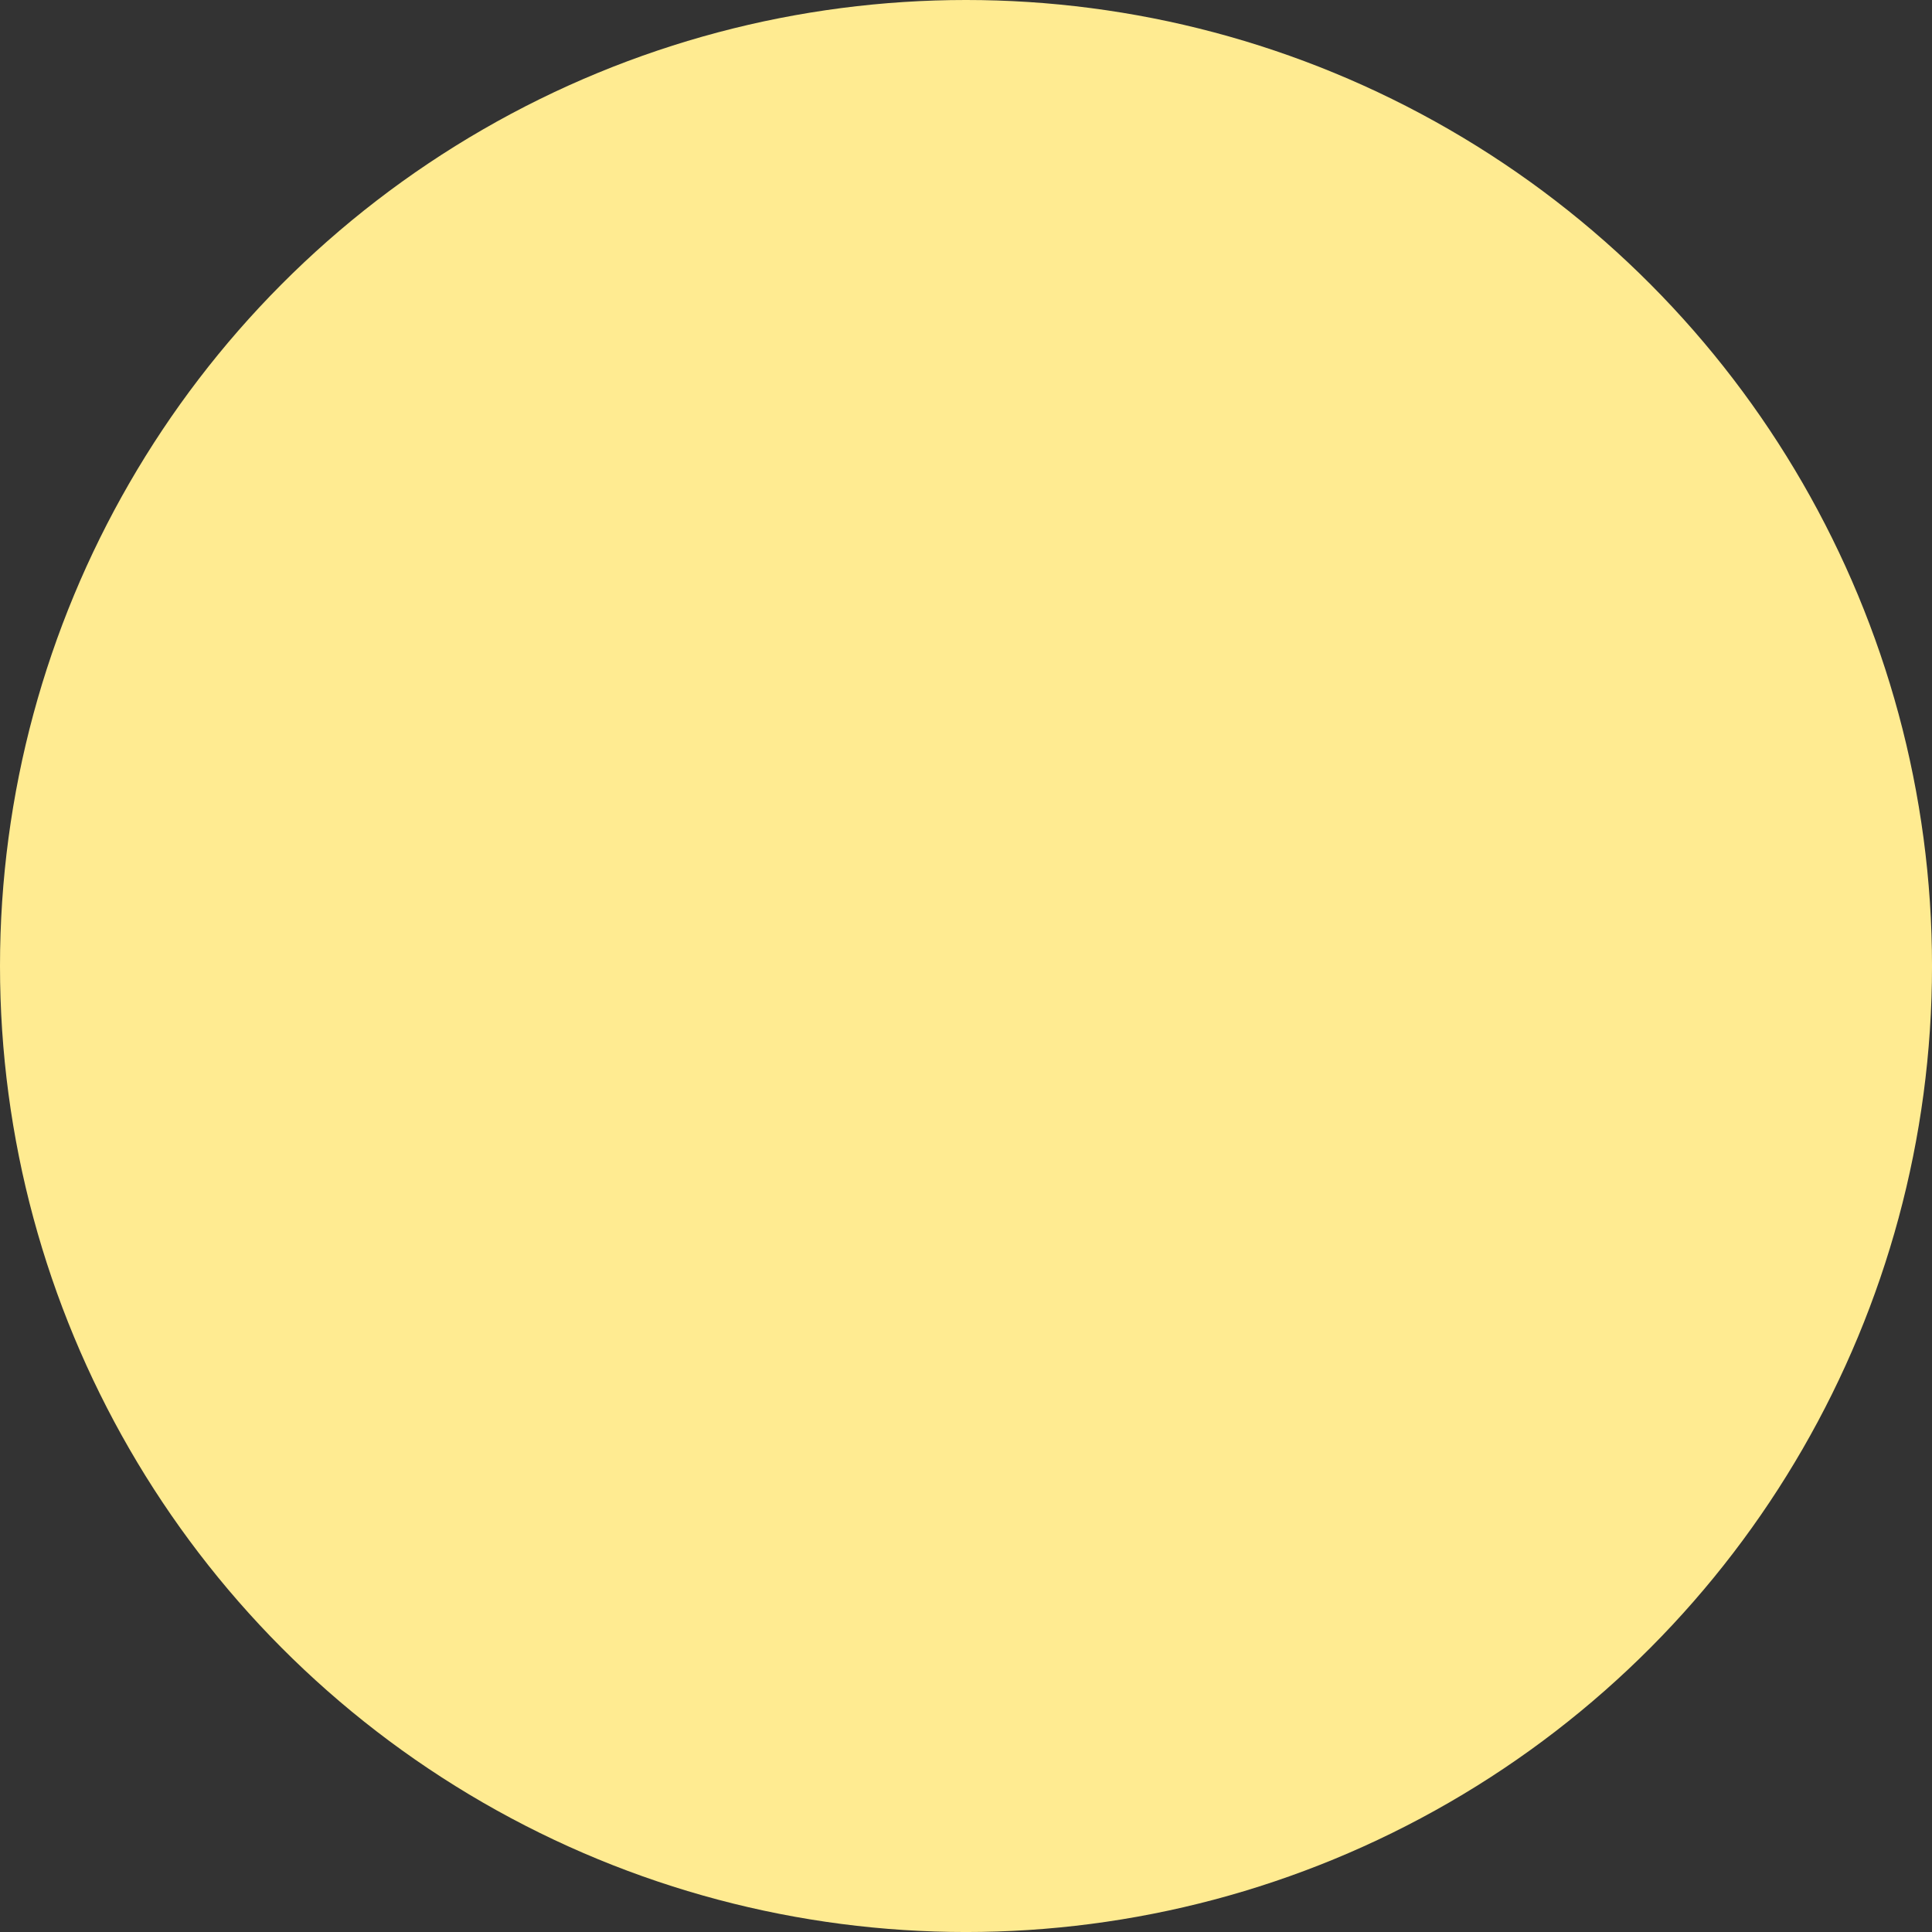<?xml version="1.0" encoding="UTF-8"?>
<svg id="Calque_2" data-name="Calque 2" xmlns="http://www.w3.org/2000/svg" viewBox="0 0 106.547 106.547">
  <rect x="0" y="0" width="106.547" height="106.547" fill="#333333" stroke="none"/>
  <defs>
    <style>
      .cls-1 {
        fill: #ffeb91;
      }
    </style>
  </defs>
  <g id="Calque_1-2" data-name="Calque 1">
    <circle class="cls-1" cx="53.274" cy="53.274" r="53.274"/>
  </g>
</svg>